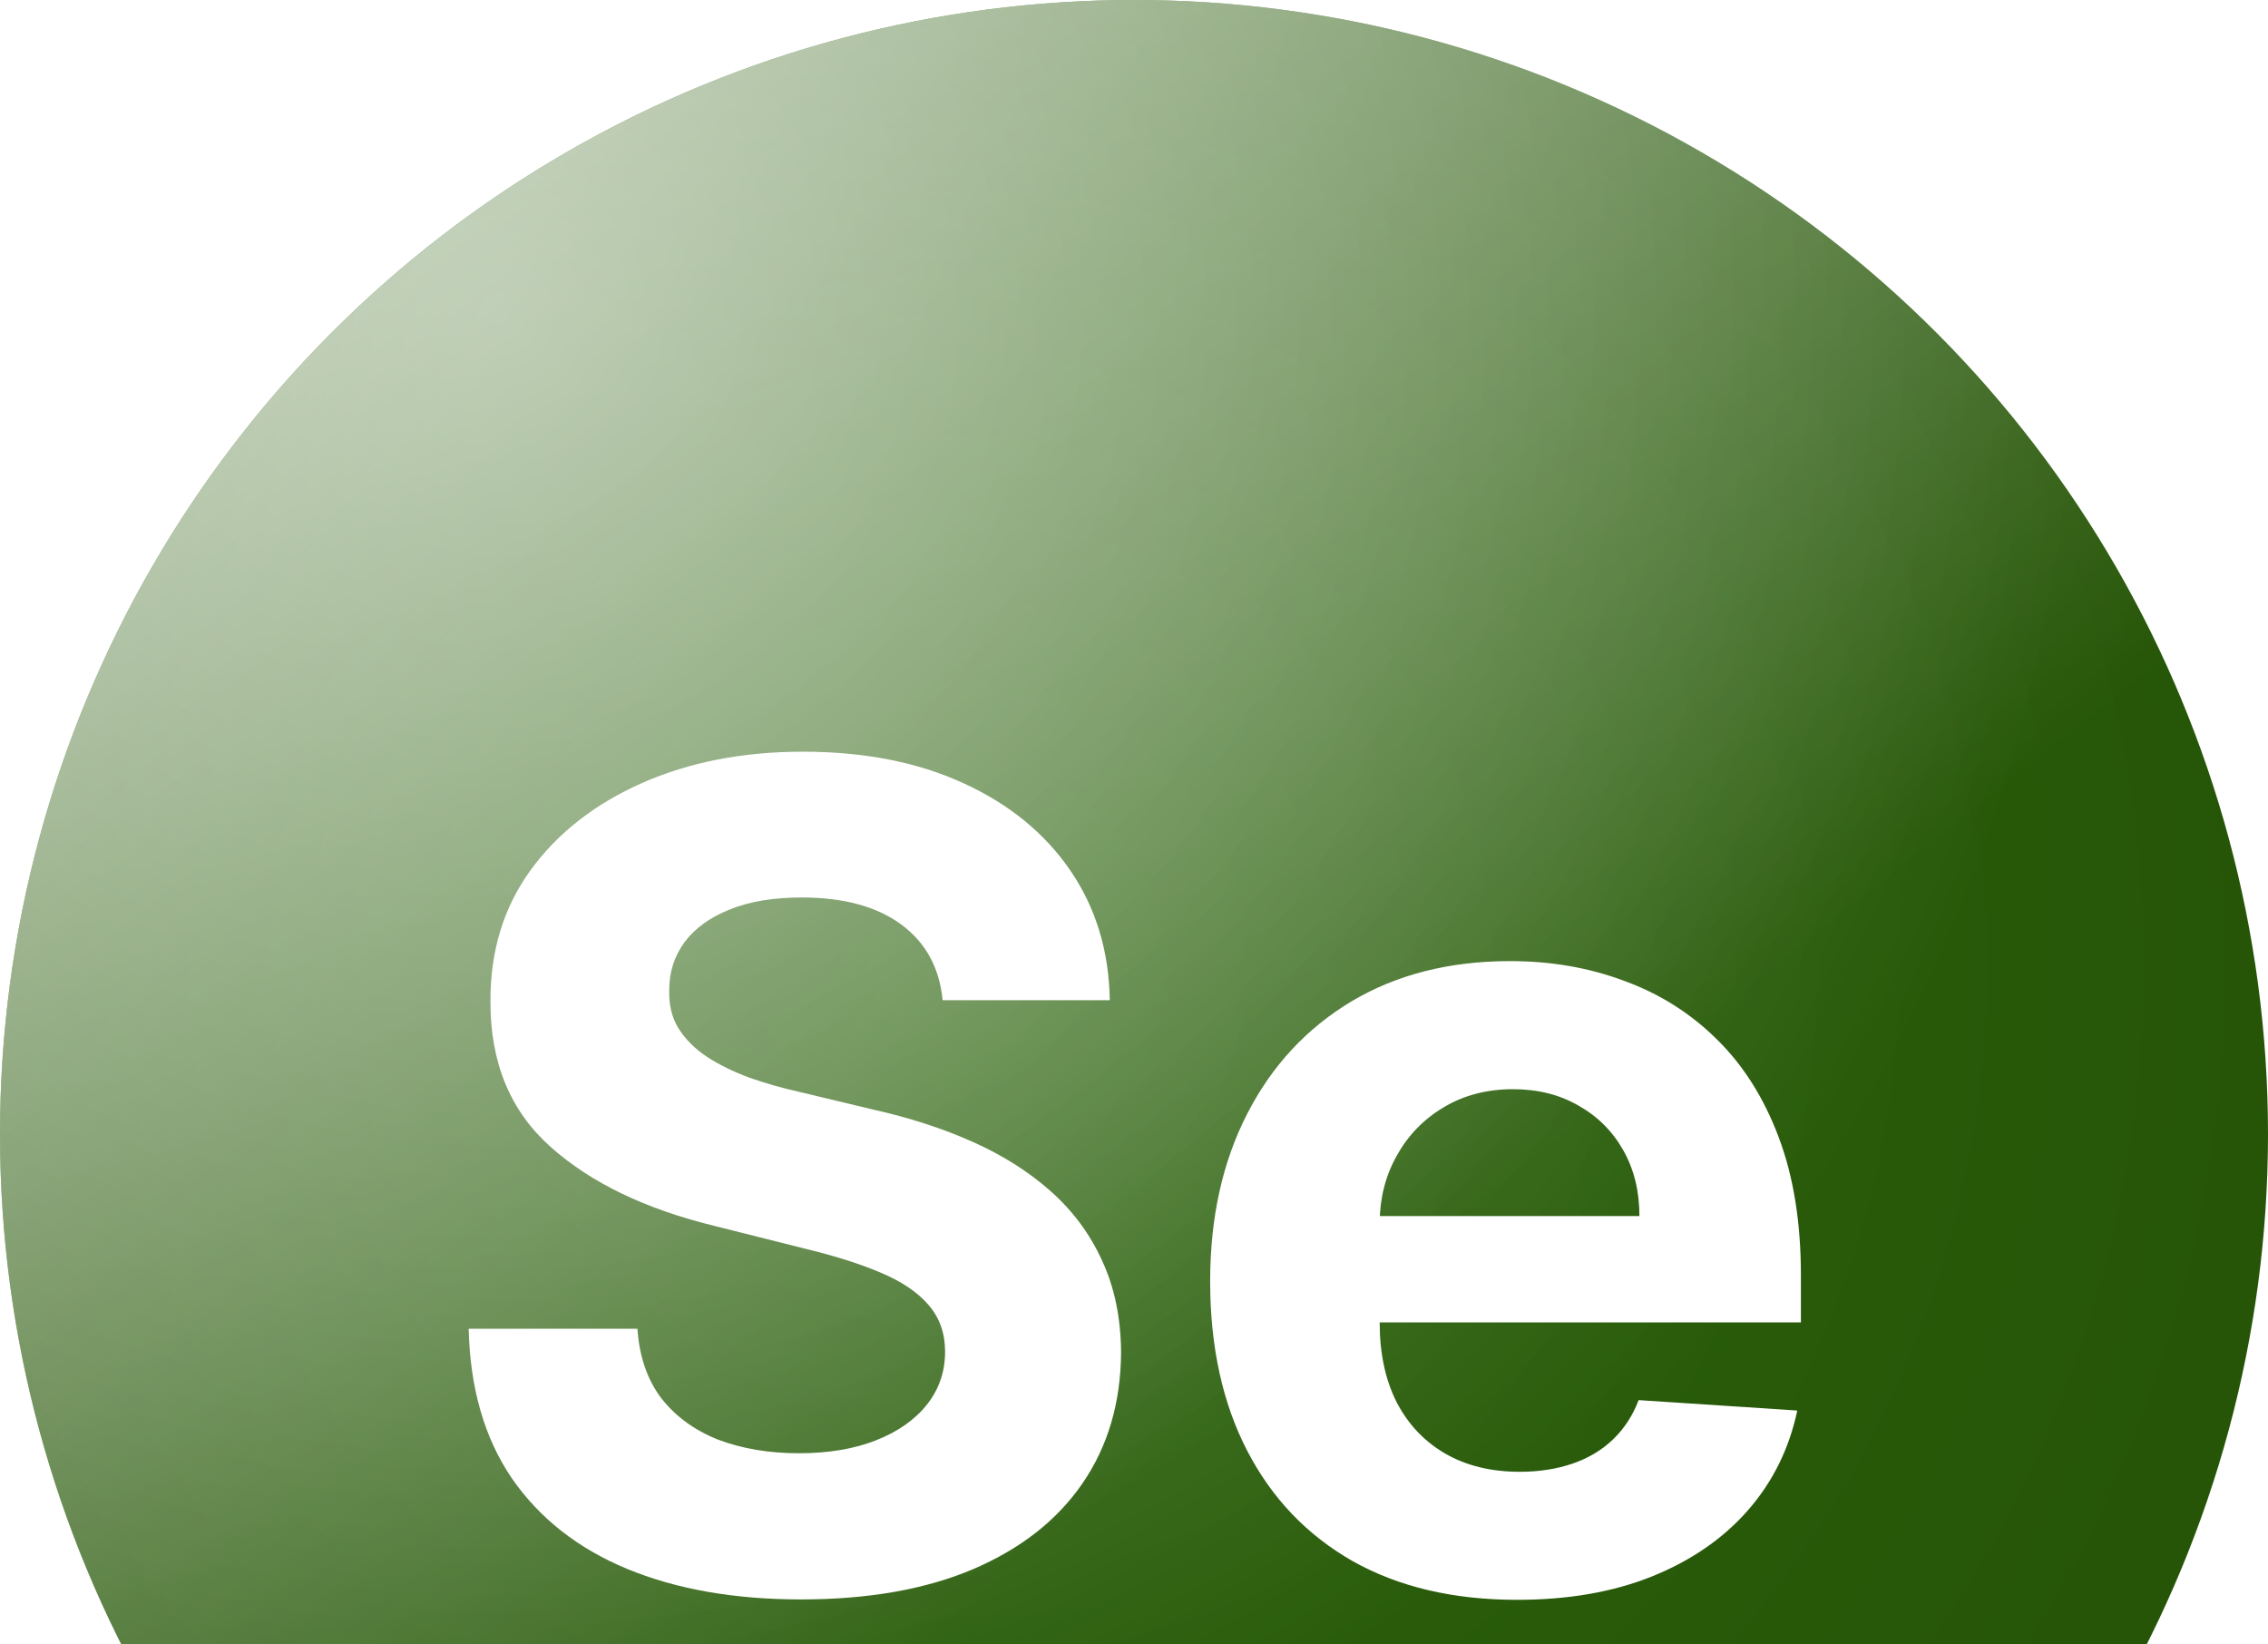 <?xml version="1.0" encoding="UTF-8"?> <svg xmlns="http://www.w3.org/2000/svg" width="40" height="29" viewBox="0 0 40 29" fill="none"><circle cx="20" cy="20" r="20" fill="url(#paint0_radial_32_23)"></circle><circle cx="20" cy="20" r="20" fill="url(#paint1_linear_32_23)" fill-opacity="0.6"></circle><circle cx="20" cy="20" r="20" fill="url(#paint2_radial_32_23)" fill-opacity="0.4"></circle><g filter="url(#filter0_i_32_23)"><path d="M16.625 16.638C16.569 16.065 16.325 15.62 15.894 15.303C15.463 14.986 14.878 14.827 14.14 14.827C13.638 14.827 13.214 14.898 12.868 15.04C12.523 15.177 12.258 15.369 12.073 15.615C11.893 15.861 11.803 16.141 11.803 16.453C11.794 16.714 11.848 16.941 11.966 17.135C12.089 17.329 12.258 17.497 12.471 17.639C12.684 17.777 12.93 17.897 13.209 18.002C13.489 18.101 13.787 18.186 14.104 18.257L15.411 18.57C16.046 18.712 16.628 18.901 17.158 19.138C17.689 19.375 18.148 19.666 18.536 20.012C18.924 20.357 19.225 20.764 19.438 21.233C19.656 21.702 19.767 22.239 19.772 22.845C19.767 23.735 19.54 24.507 19.09 25.161C18.645 25.809 18.001 26.314 17.158 26.674C16.32 27.029 15.309 27.206 14.126 27.206C12.951 27.206 11.928 27.026 11.057 26.666C10.191 26.306 9.514 25.774 9.026 25.068C8.543 24.358 8.29 23.48 8.266 22.433H11.242C11.275 22.921 11.415 23.328 11.661 23.655C11.912 23.977 12.246 24.221 12.662 24.387C13.084 24.547 13.56 24.628 14.09 24.628C14.611 24.628 15.063 24.552 15.447 24.401C15.835 24.249 16.135 24.038 16.349 23.769C16.562 23.499 16.668 23.189 16.668 22.838C16.668 22.512 16.571 22.237 16.377 22.014C16.188 21.792 15.908 21.602 15.539 21.446C15.174 21.29 14.727 21.148 14.197 21.02L12.613 20.622C11.386 20.324 10.418 19.858 9.708 19.223C8.998 18.589 8.645 17.734 8.65 16.659C8.645 15.779 8.879 15.009 9.353 14.351C9.831 13.693 10.487 13.179 11.32 12.81C12.153 12.441 13.1 12.256 14.161 12.256C15.241 12.256 16.183 12.441 16.988 12.81C17.797 13.179 18.427 13.693 18.877 14.351C19.327 15.009 19.559 15.771 19.573 16.638H16.625Z" fill="white"></path><path d="M26.755 27.213C25.633 27.213 24.667 26.986 23.857 26.531C23.052 26.072 22.432 25.424 21.997 24.585C21.561 23.743 21.343 22.746 21.343 21.595C21.343 20.473 21.561 19.488 21.997 18.641C22.432 17.793 23.045 17.133 23.836 16.659C24.631 16.186 25.564 15.949 26.634 15.949C27.354 15.949 28.024 16.065 28.644 16.297C29.269 16.524 29.814 16.868 30.278 17.327C30.747 17.786 31.111 18.364 31.372 19.06C31.632 19.751 31.762 20.561 31.762 21.489V22.32H22.551V20.445H28.914C28.914 20.009 28.82 19.623 28.63 19.287C28.441 18.951 28.178 18.688 27.842 18.499C27.51 18.305 27.124 18.208 26.684 18.208C26.225 18.208 25.818 18.314 25.462 18.527C25.112 18.735 24.837 19.017 24.639 19.372C24.44 19.723 24.338 20.113 24.333 20.544V22.327C24.333 22.867 24.433 23.333 24.631 23.726C24.835 24.119 25.122 24.422 25.491 24.635C25.86 24.848 26.298 24.955 26.805 24.955C27.141 24.955 27.449 24.907 27.728 24.813C28.008 24.718 28.247 24.576 28.445 24.387C28.644 24.197 28.796 23.965 28.9 23.691L31.698 23.875C31.556 24.547 31.265 25.135 30.825 25.637C30.389 26.134 29.826 26.522 29.134 26.801C28.448 27.076 27.655 27.213 26.755 27.213Z" fill="white"></path></g><defs><filter id="filter0_i_32_23" x="8.266" y="12.256" width="23.496" height="15.957" filterUnits="userSpaceOnUse" color-interpolation-filters="sRGB"><feFlood flood-opacity="0" result="BackgroundImageFix"></feFlood><feBlend mode="normal" in="SourceGraphic" in2="BackgroundImageFix" result="shape"></feBlend><feColorMatrix in="SourceAlpha" type="matrix" values="0 0 0 0 0 0 0 0 0 0 0 0 0 0 0 0 0 0 127 0" result="hardAlpha"></feColorMatrix><feOffset dy="1"></feOffset><feGaussianBlur stdDeviation="1"></feGaussianBlur><feComposite in2="hardAlpha" operator="arithmetic" k2="-1" k3="1"></feComposite><feColorMatrix type="matrix" values="0 0 0 0 0 0 0 0 0 0 0 0 0 0 0 0 0 0 0.1 0"></feColorMatrix><feBlend mode="normal" in2="shape" result="effect1_innerShadow_32_23"></feBlend></filter><radialGradient id="paint0_radial_32_23" cx="0" cy="0" r="1" gradientUnits="userSpaceOnUse" gradientTransform="translate(17 17) rotate(52.125) scale(22.803)"><stop stop-color="#2D650E"></stop><stop offset="1" stop-color="#265507"></stop></radialGradient><linearGradient id="paint1_linear_32_23" x1="5" y1="3" x2="22" y2="24.5" gradientUnits="userSpaceOnUse"><stop stop-color="white"></stop><stop offset="1" stop-color="white" stop-opacity="0"></stop></linearGradient><radialGradient id="paint2_radial_32_23" cx="0" cy="0" r="1" gradientUnits="userSpaceOnUse" gradientTransform="translate(9 5.5) rotate(62.049) scale(27.735)"><stop stop-color="white"></stop><stop offset="1" stop-color="white" stop-opacity="0"></stop></radialGradient></defs></svg> 